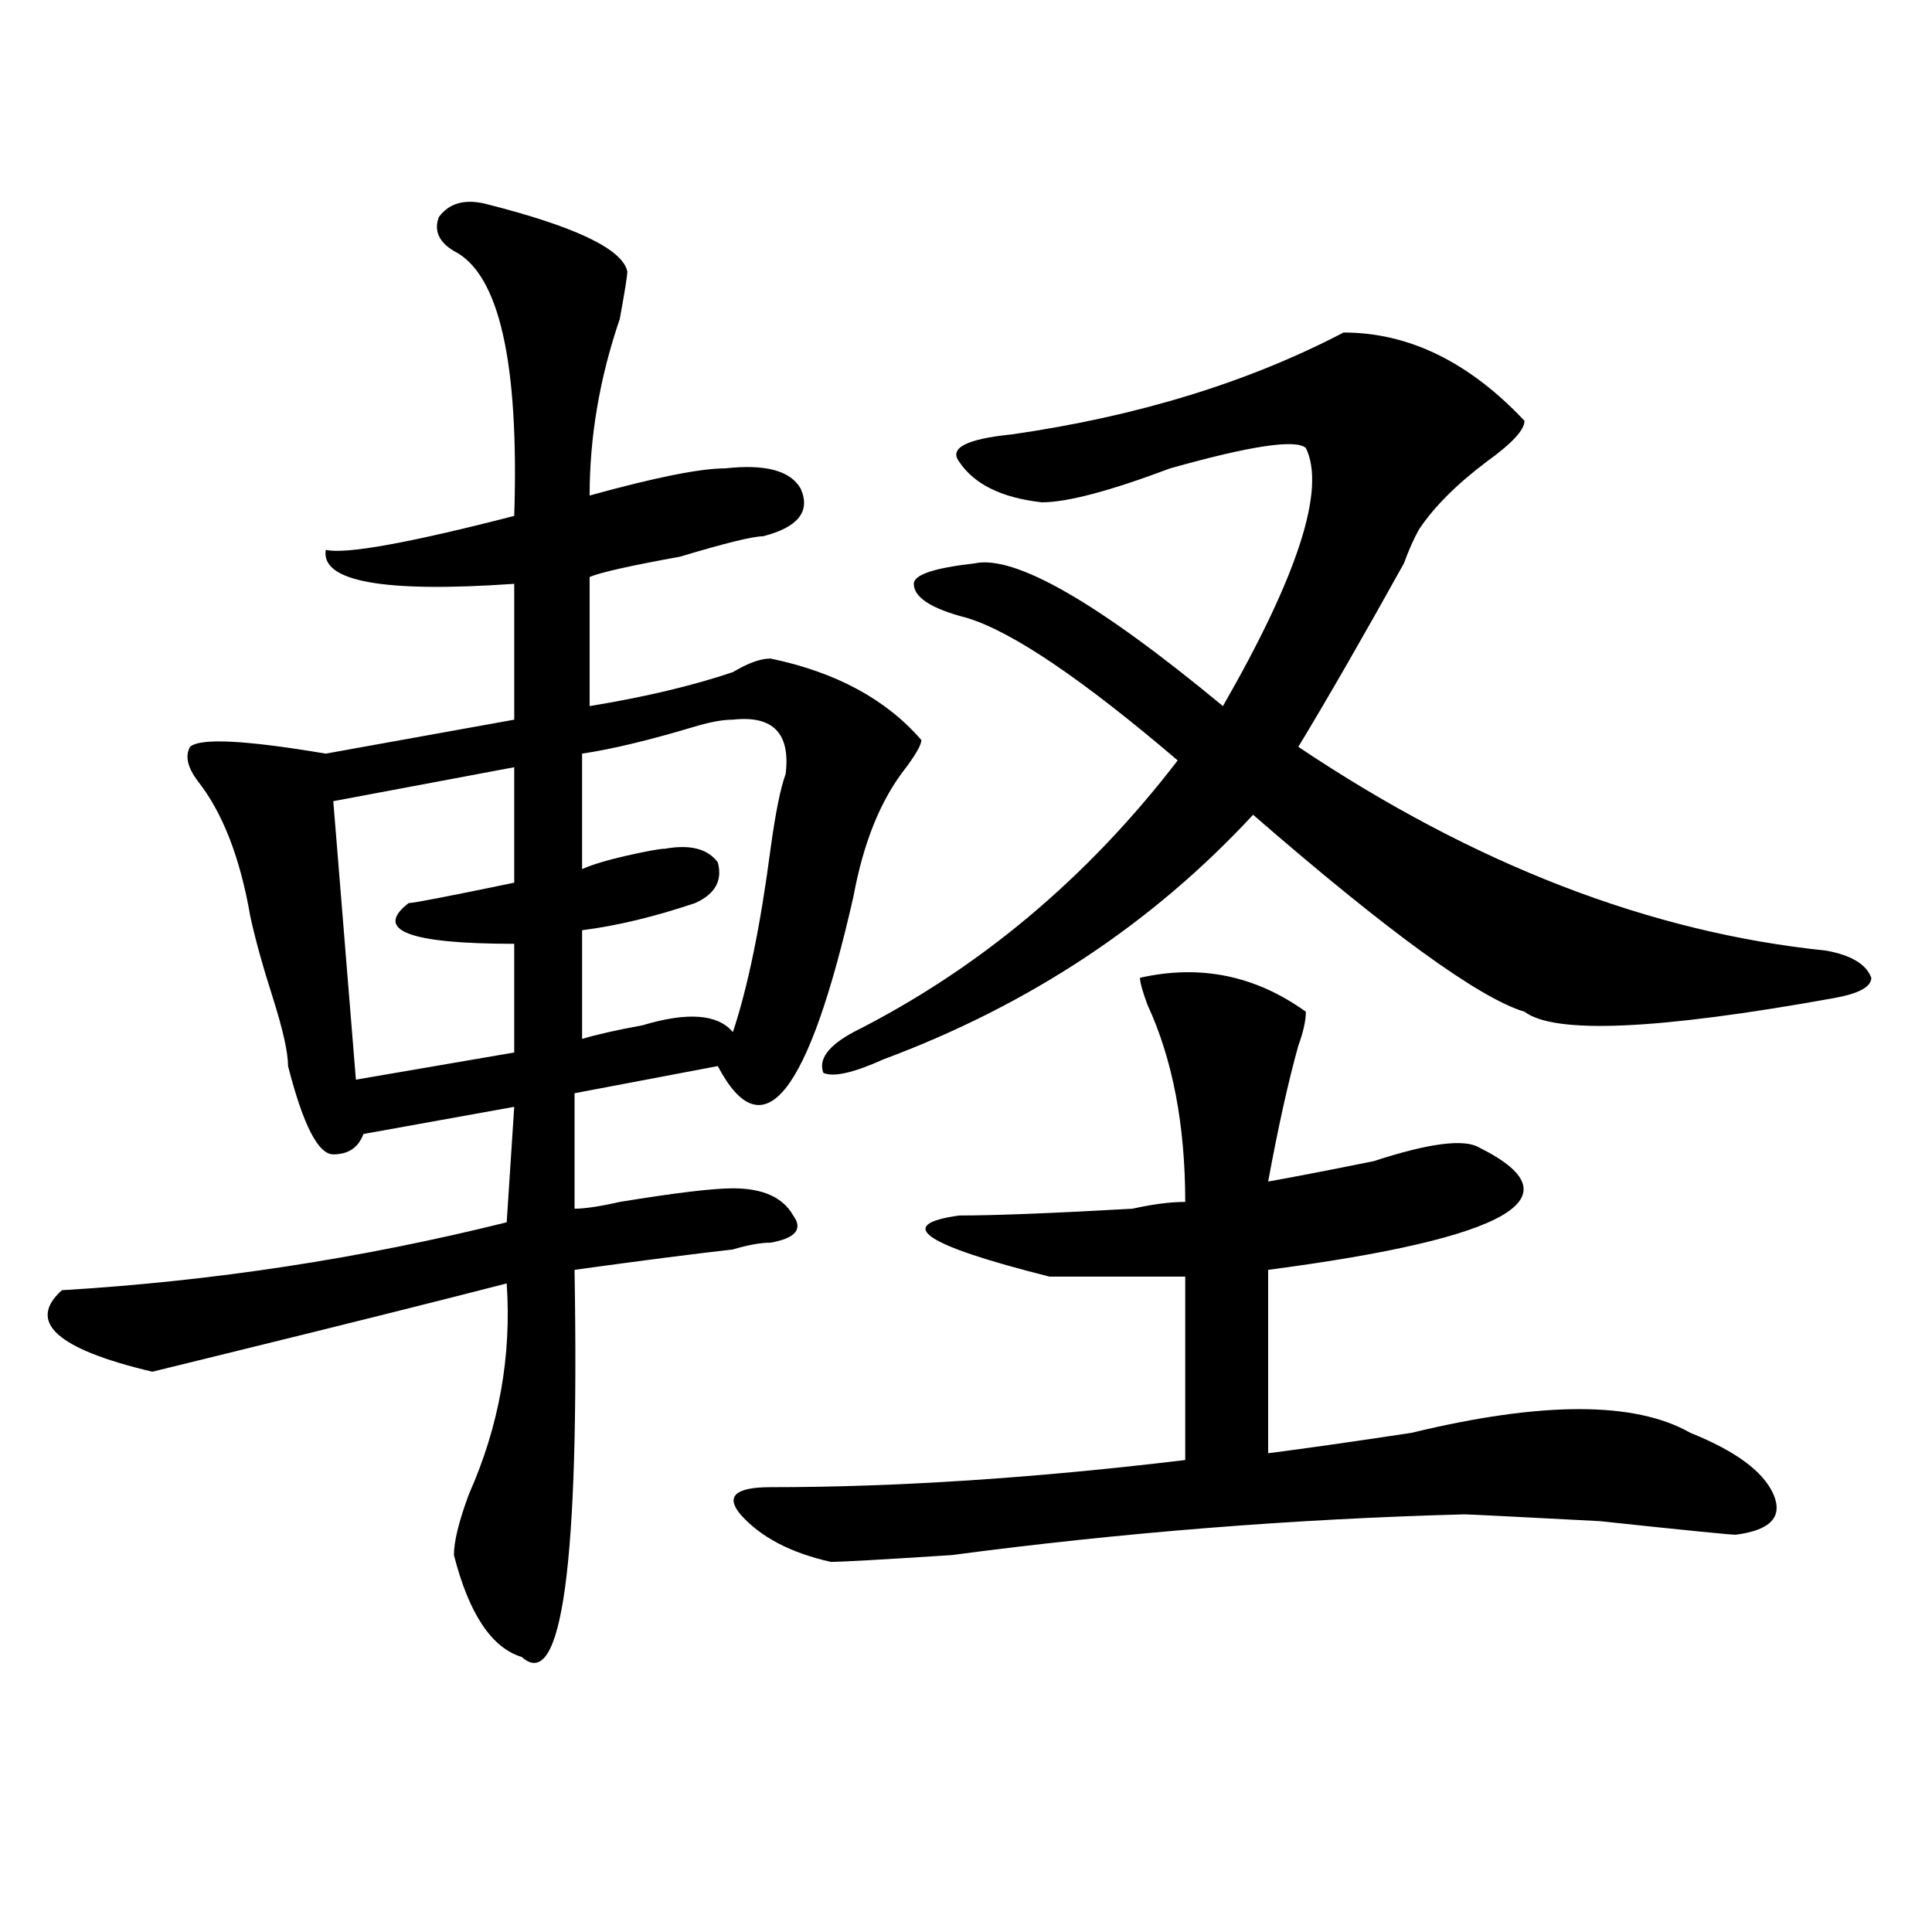 <?xml version="1.0" encoding="utf-8"?>
<!-- Generator: Adobe Illustrator 16.0.0, SVG Export Plug-In . SVG Version: 6.00 Build 0)  -->
<!DOCTYPE svg PUBLIC "-//W3C//DTD SVG 1.1//EN" "http://www.w3.org/Graphics/SVG/1.1/DTD/svg11.dtd">
<svg version="1.1" id="图层_1" xmlns="http://www.w3.org/2000/svg" xmlns:xlink="http://www.w3.org/1999/xlink" x="0px" y="0px"
	 width="1000px" height="1000px" viewBox="0 0 1000 1000" enable-background="new 0 0 1000 1000" xml:space="preserve">
<path d="M250.555,105.313c46.828,11.755,71.522,23.456,74.145,35.156c0,2.362-1.342,10.547-3.902,24.609
	c-10.427,30.487-15.609,60.974-15.609,91.406c33.779-9.339,57.193-14.063,70.242-14.063c20.792-2.308,33.779,1.208,39.023,10.547
	c5.183,11.755-1.342,19.94-19.512,24.609c-5.244,0-19.512,3.516-42.926,10.547c-26.036,4.724-41.646,8.239-46.828,10.547v66.797
	c28.597-4.669,53.291-10.547,74.145-17.578c7.805-4.669,14.268-7.031,19.512-7.031c33.779,7.031,59.815,21.094,78.047,42.188
	c0,2.362-2.622,7.031-7.805,14.063c-13.049,16.425-22.134,38.672-27.316,66.797c-23.414,103.161-46.828,132.44-70.242,87.891
	l-74.145,14.063v59.766c5.183,0,12.987-1.153,23.414-3.516c28.597-4.669,48.108-7.031,58.535-7.031
	c15.609,0,25.975,4.724,31.219,14.063c5.183,7.031,1.28,11.755-11.707,14.063c-5.244,0-11.707,1.208-19.512,3.516
	c-20.854,2.362-48.17,5.878-81.949,10.547c2.561,152.325-6.524,219.122-27.316,200.391c-15.609-4.725-27.316-22.303-35.121-52.734
	c0-7.031,2.561-17.578,7.805-31.641c15.609-35.156,22.072-71.466,19.512-108.984c-36.463,9.394-83.291,21.094-140.484,35.156
	L78.852,710c-49.45-11.7-65.06-25.763-46.828-42.188c78.047-4.669,154.752-16.37,230.238-35.156l3.902-59.766l-78.047,14.063
	c-2.622,7.031-7.805,10.547-15.609,10.547s-15.609-15.216-23.414-45.703c0-7.031-2.622-18.731-7.805-35.156
	c-5.244-16.37-9.146-30.433-11.707-42.188c-5.244-30.433-14.329-53.888-27.316-70.313c-5.244-7.031-6.524-12.854-3.902-17.578
	c5.183-4.669,28.597-3.516,70.242,3.516l97.559-17.578v-70.313c-67.682,4.724-100.181-1.153-97.559-17.578
	c10.365,2.362,42.926-3.516,97.559-17.578c2.561-79.651-7.805-125.354-31.219-137.109c-7.805-4.669-10.427-10.547-7.805-17.578
	C232.323,105.313,240.128,103.005,250.555,105.313z M266.164,397.109l-93.656,17.578l11.707,144.141l81.949-14.063v-56.25
	c-54.633,0-72.864-7.031-54.633-21.094c2.561,0,20.792-3.516,54.633-10.547V397.109z M379.332,372.5
	c-5.244,0-11.707,1.208-19.512,3.516c-23.414,7.031-42.926,11.755-58.535,14.063v59.766c5.183-2.308,12.987-4.669,23.414-7.031
	c10.365-2.308,16.89-3.516,19.512-3.516c12.987-2.308,22.072,0,27.316,7.031c2.561,9.394-1.342,16.425-11.707,21.094
	c-20.854,7.031-40.365,11.755-58.535,14.063v56.25c7.805-2.308,18.17-4.669,31.219-7.031c23.414-7.031,39.023-5.823,46.828,3.516
	c7.805-23.401,14.268-55.042,19.512-94.922c2.561-18.731,5.183-31.641,7.805-38.672C409.209,379.531,400.124,370.192,379.332,372.5z
	 M675.91,523.672c0,4.724-1.342,10.547-3.902,17.578c-5.244,18.786-10.427,42.188-15.609,70.313
	c12.987-2.308,31.219-5.823,54.633-10.547c28.597-9.339,46.828-11.7,54.633-7.031c52.011,25.817,15.609,46.911-109.266,63.281
	v94.922c18.17-2.308,42.926-5.823,74.145-10.547c67.62-16.37,115.729-16.37,144.387,0c23.414,9.394,37.682,19.94,42.926,31.641
	c5.183,11.755-1.342,18.786-19.512,21.094c-2.622,0-26.036-2.308-70.242-7.031c-44.268-2.308-67.682-3.516-70.242-3.516
	c-88.474,2.362-176.947,9.394-265.359,21.094c-36.463,2.362-57.255,3.516-62.438,3.516c-20.854-4.669-36.463-12.854-46.828-24.609
	c-7.805-9.339-2.622-14.063,15.609-14.063c64.998,0,136.582-4.669,214.629-14.063v-94.922c-28.658,0-52.072,0-70.242,0
	c-65.06-16.37-80.669-26.917-46.828-31.641c18.17,0,48.108-1.153,89.754-3.516c10.365-2.308,19.512-3.516,27.316-3.516
	c0-39.825-6.524-73.828-19.512-101.953c-2.622-7.031-3.902-11.7-3.902-14.063C621.277,499.063,649.874,504.94,675.91,523.672z
	 M695.422,172.109c33.779,0,64.998,15.271,93.656,45.703c0,4.724-6.524,11.755-19.512,21.094
	c-15.609,11.755-27.316,23.456-35.121,35.156c-2.622,4.724-5.244,10.547-7.805,17.578c-20.854,37.519-39.023,69.159-54.633,94.922
	c91.034,60.974,182.068,96.13,273.164,105.469c12.987,2.362,20.792,7.031,23.414,14.063c0,4.724-6.524,8.239-19.512,10.547
	c-91.096,16.425-144.387,18.786-159.996,7.031c-23.414-7.031-70.242-40.979-140.484-101.953
	c-52.072,56.25-115.79,98.438-191.215,126.563c-15.609,7.031-26.036,9.394-31.219,7.031c-2.622-7.031,2.561-14.063,15.609-21.094
	c64.998-32.794,120.973-79.651,167.801-140.625c-49.45-42.188-85.852-66.797-109.266-73.828
	c-18.231-4.669-27.316-10.547-27.316-17.578c0-4.669,10.365-8.185,31.219-10.547c20.792-4.669,63.718,19.94,128.777,73.828
	c39.023-67.95,53.291-112.5,42.926-133.594c-5.244-4.669-28.658-1.153-70.242,10.547C574.449,254.177,552.315,260,539.328,260
	c-20.854-2.308-35.121-9.339-42.926-21.094c-5.244-7.031,3.902-11.7,27.316-14.063C588.717,215.505,645.972,197.927,695.422,172.109
	z"/>
</svg>

